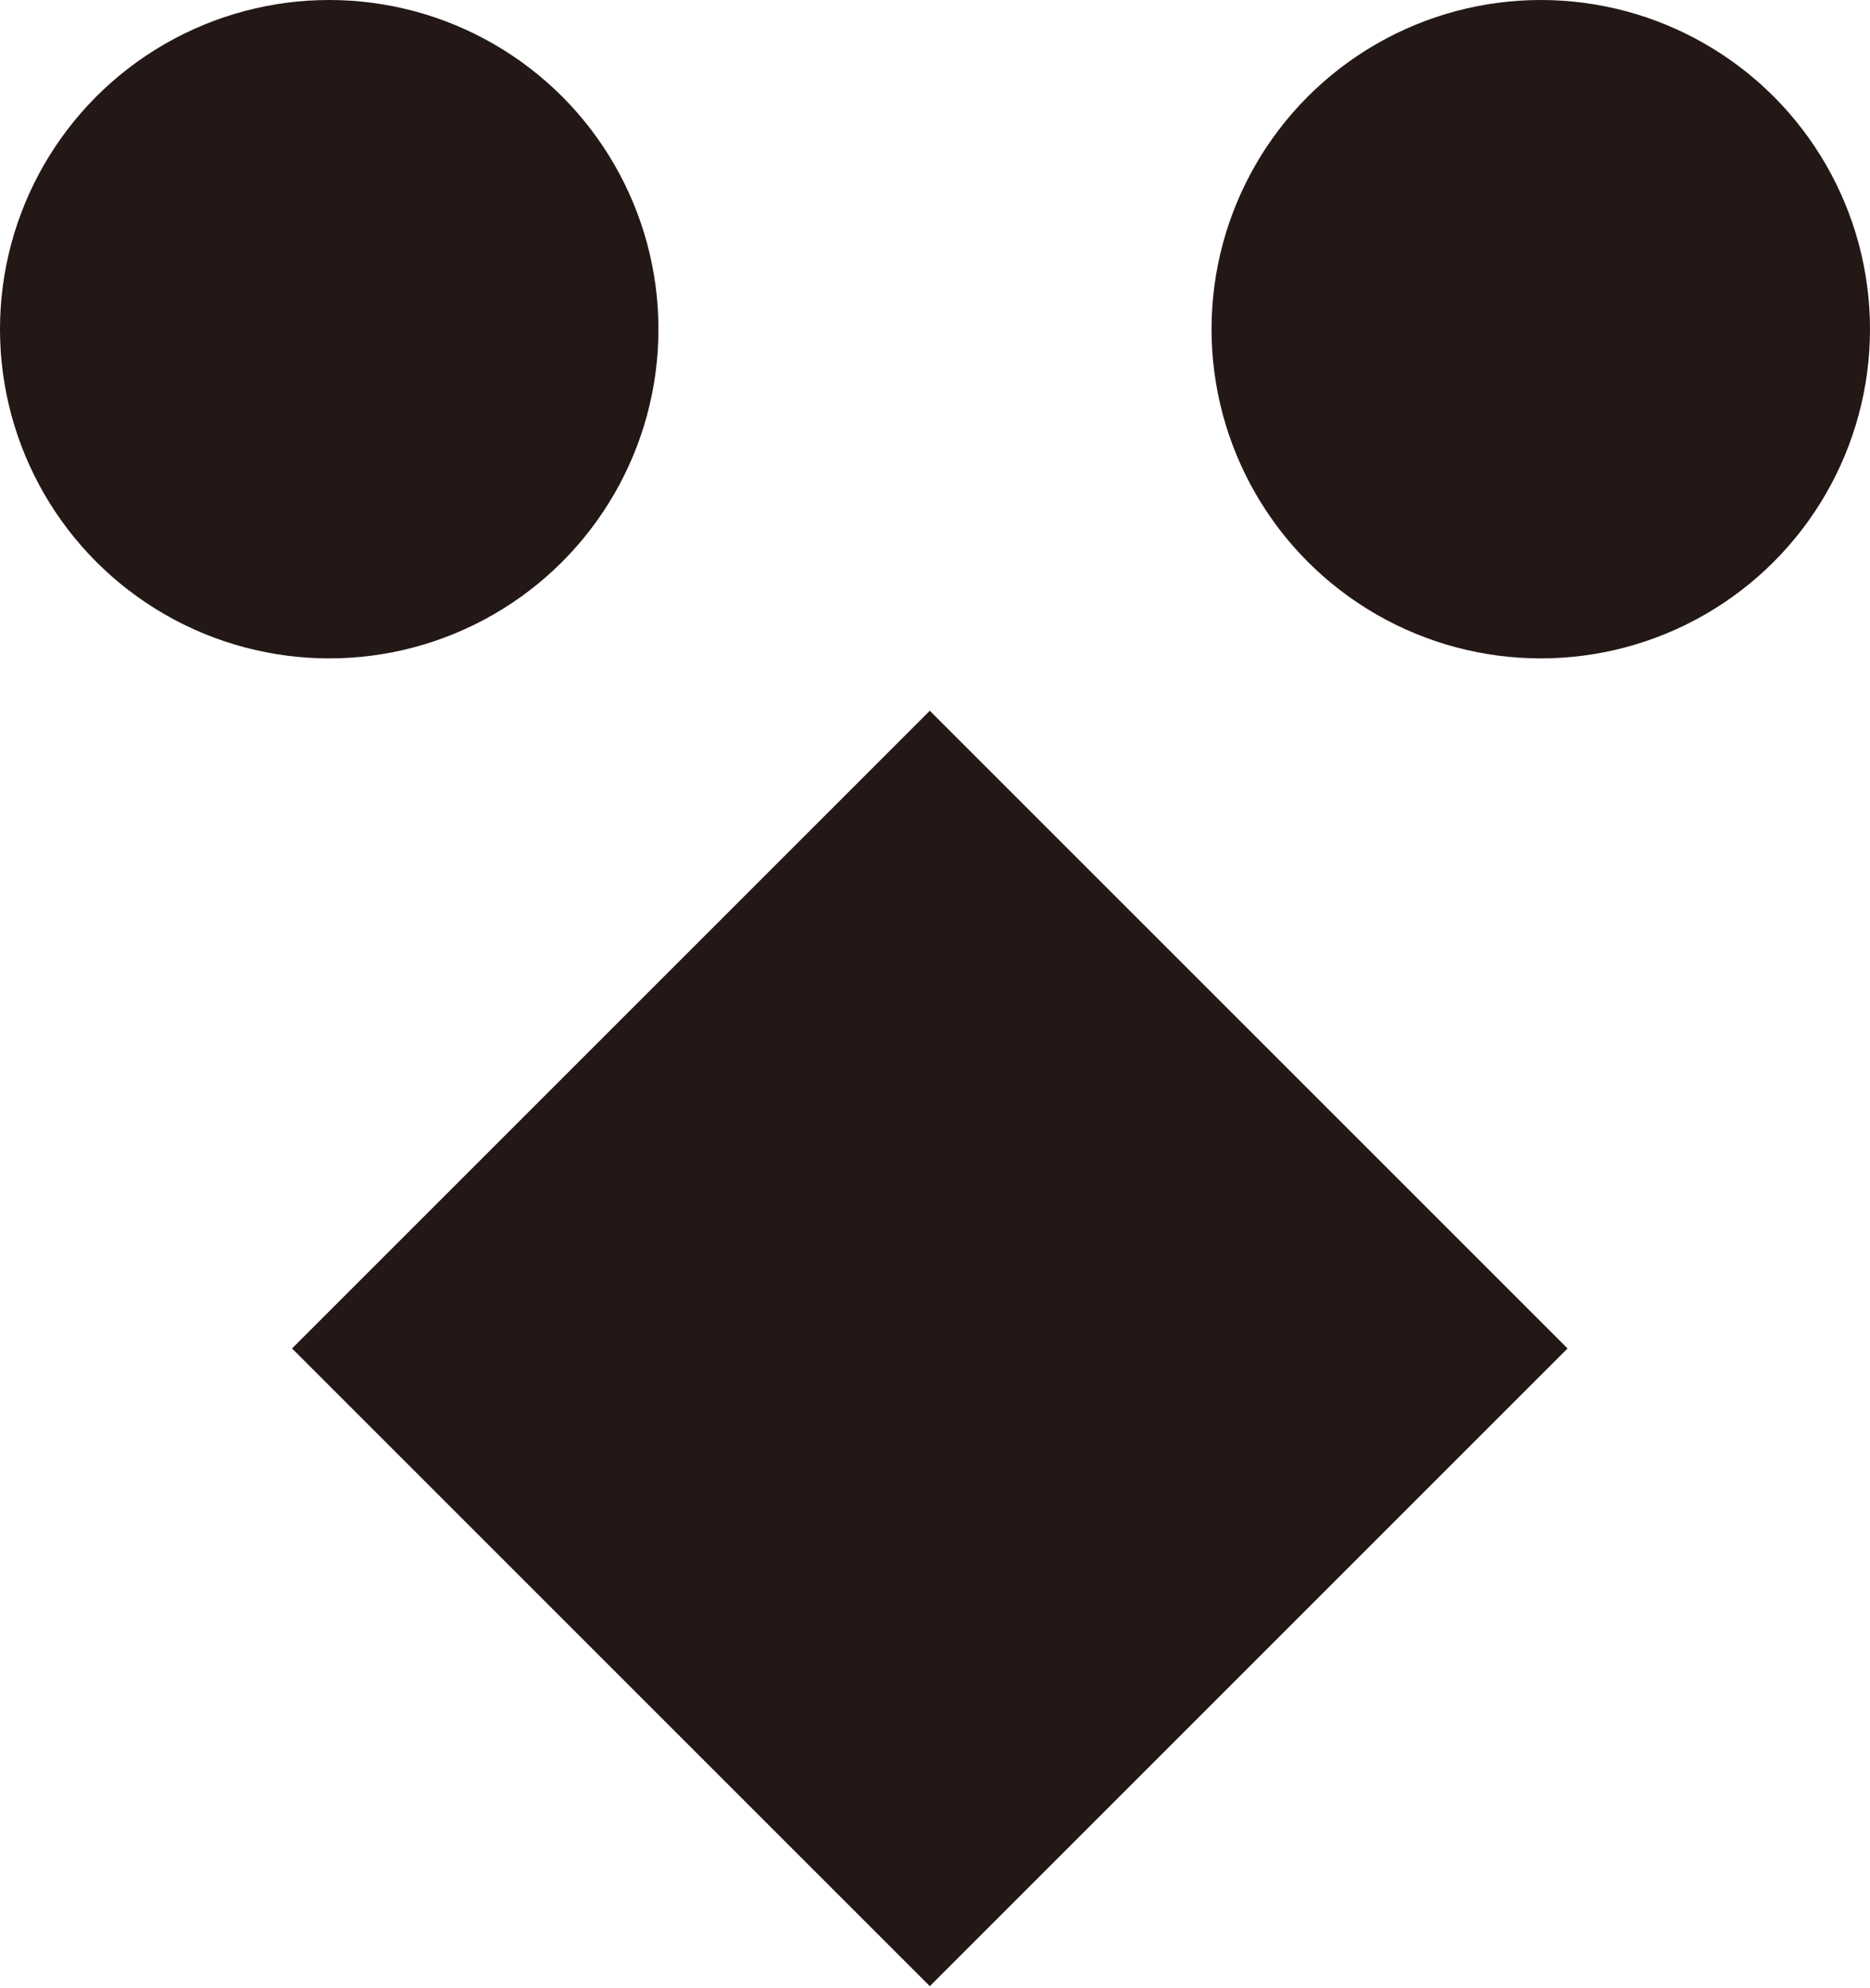 <?xml version="1.0" encoding="utf-8"?>
<!-- Generator: Adobe Illustrator 26.5.0, SVG Export Plug-In . SVG Version: 6.00 Build 0)  -->
<svg version="1.1" id="レイヤー_1" xmlns="http://www.w3.org/2000/svg" xmlns:xlink="http://www.w3.org/1999/xlink" x="0px"
	 y="0px" viewBox="0 0 28.4 30.2" style="enable-background:new 0 0 28.4 30.2;" xml:space="preserve">
<style type="text/css">
	.st0{fill:#231815;}
</style>
<g>
	<circle class="st0" cx="5" cy="5" r="5"/>
	<circle class="st0" cx="23.4" cy="5" r="5"/>
	
		<rect x="7.3" y="13.6" transform="matrix(0.707 -0.707 0.707 0.707 -10.341 16.027)" class="st0" width="13.7" height="13.7"/>
</g>
</svg>
